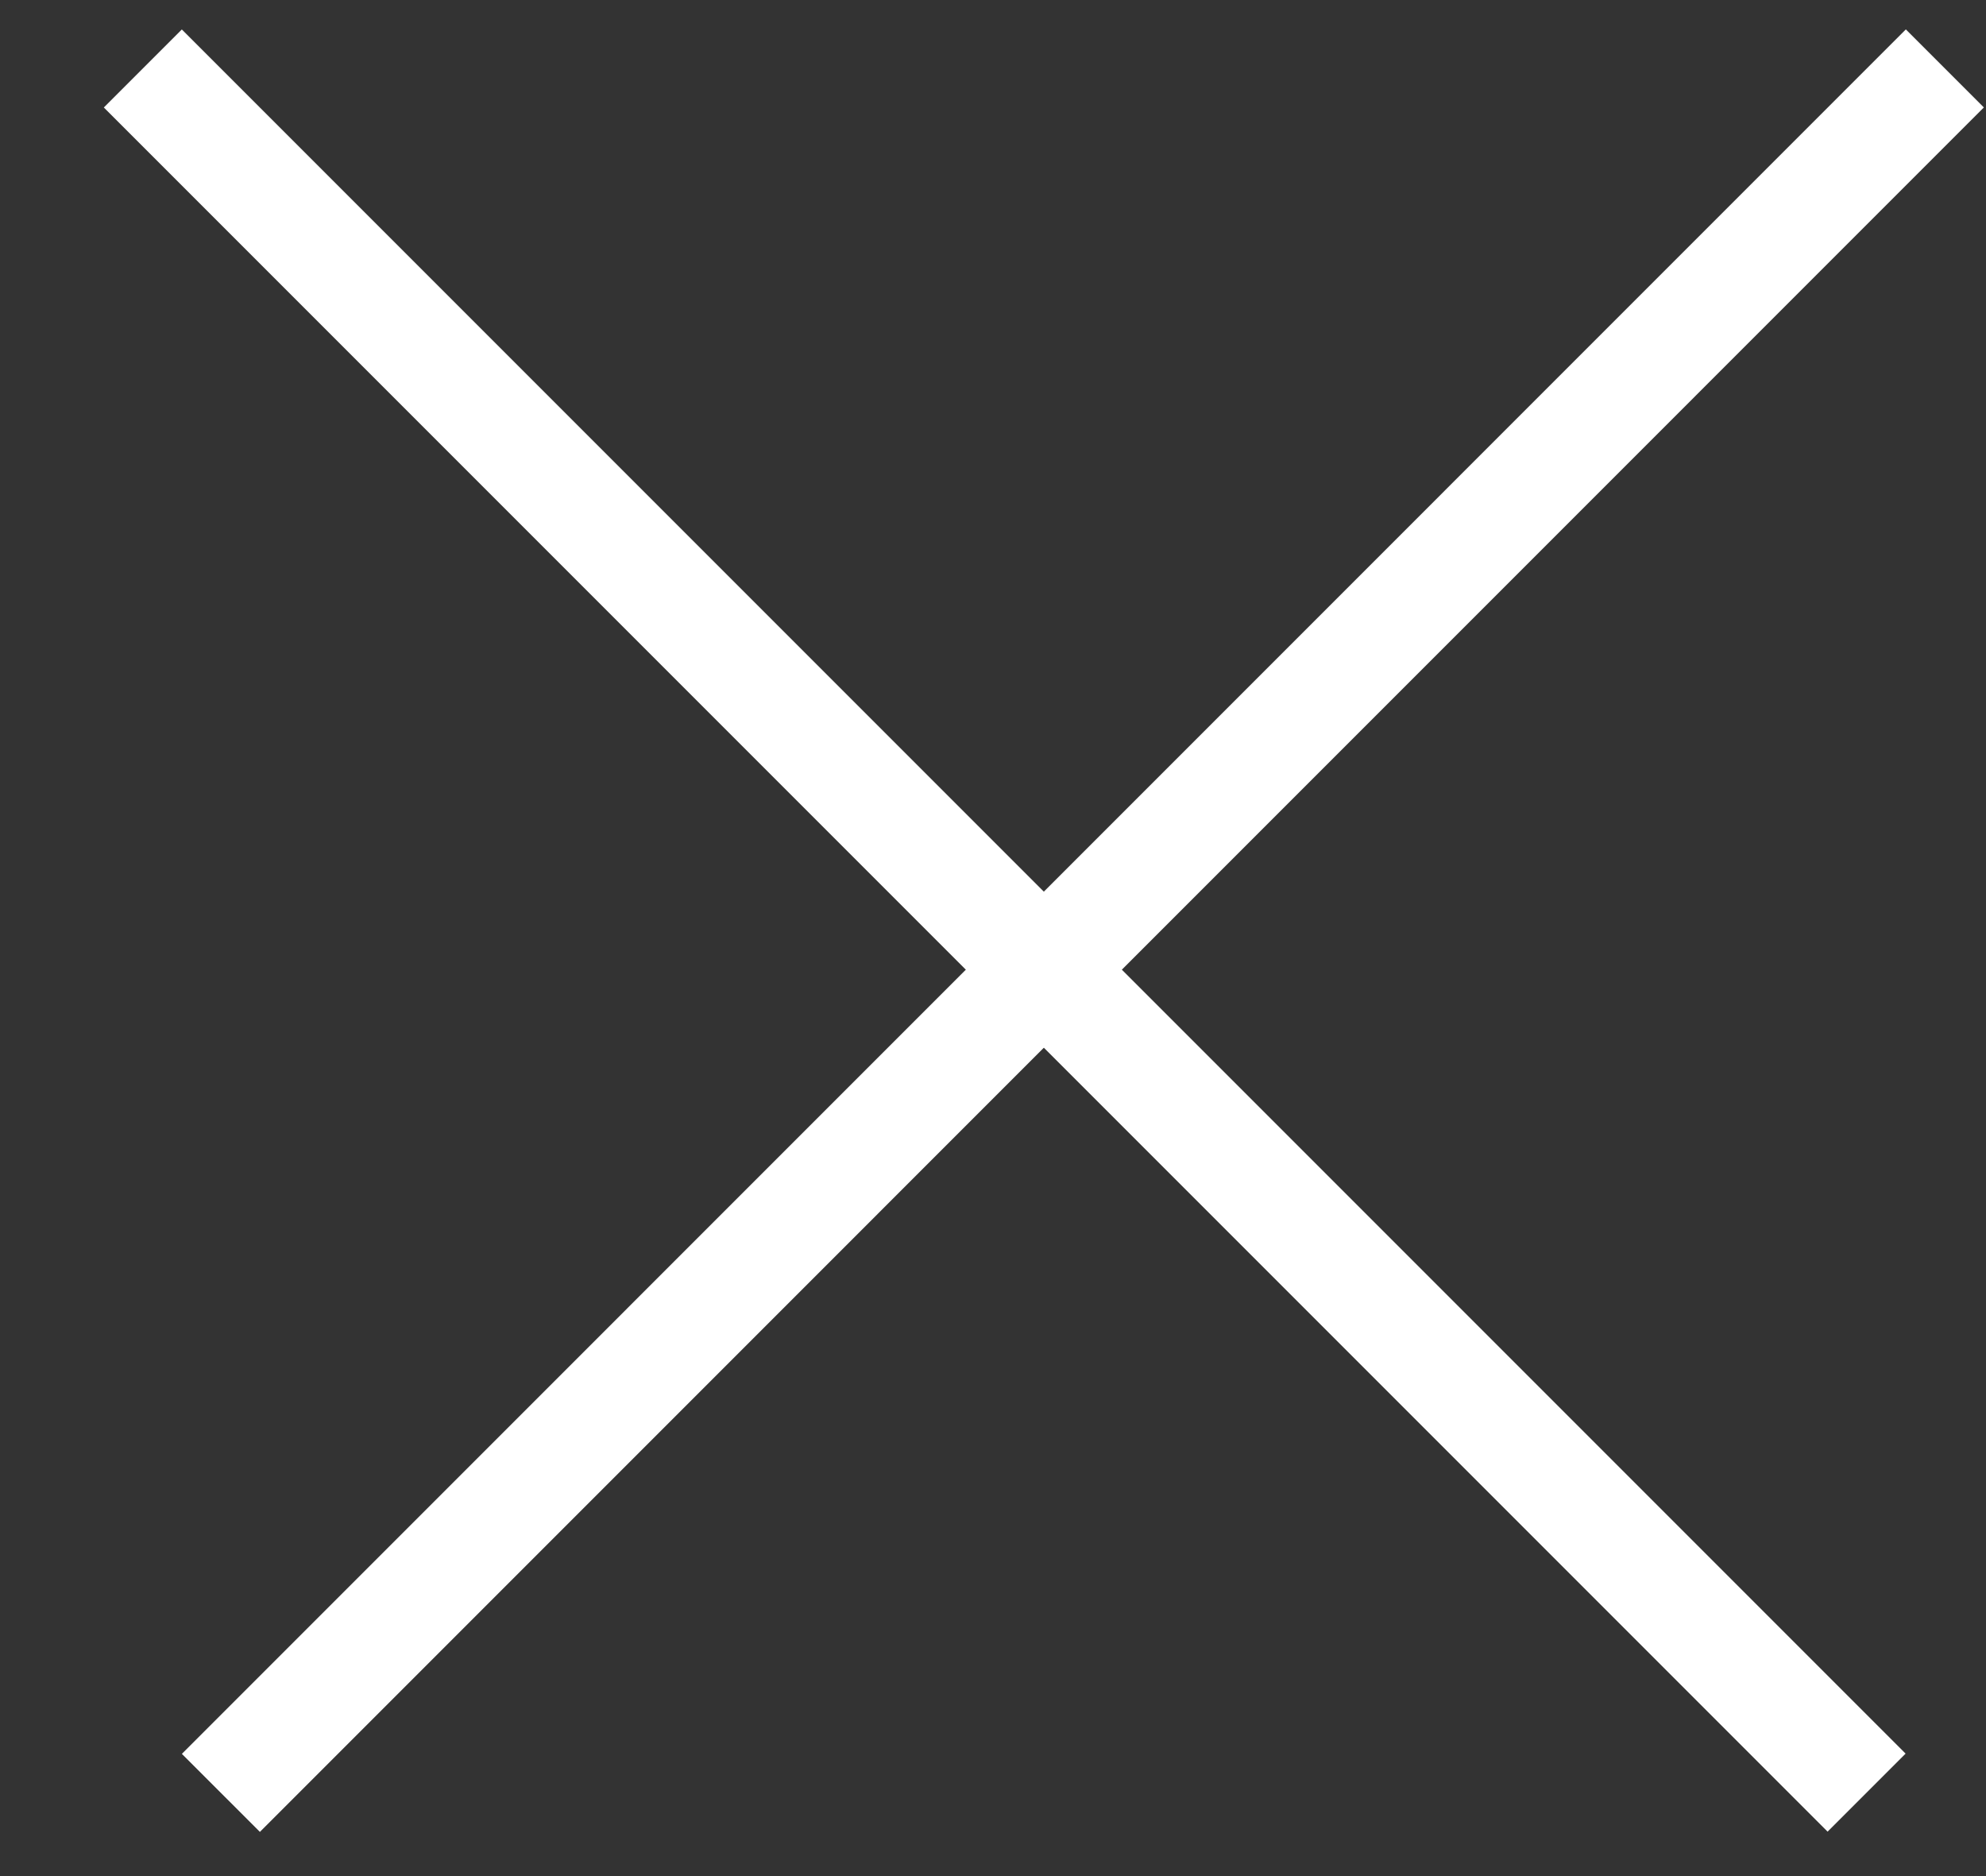 <?xml version="1.0" encoding="UTF-8"?> <svg xmlns="http://www.w3.org/2000/svg" width="18" height="17" viewBox="0 0 18 17" fill="none"><rect x="0" y="0" width="18" height="17" fill="#333333" stroke="none"/><line x1="17.627" y1="0.62" x2="2.002" y2="16.246" stroke="white"></line><line y1="-0.5" x2="22.098" y2="-0.5" transform="matrix(0.707 0.707 0.707 -0.707 1.648 0.267)" stroke="white"></line></svg> 